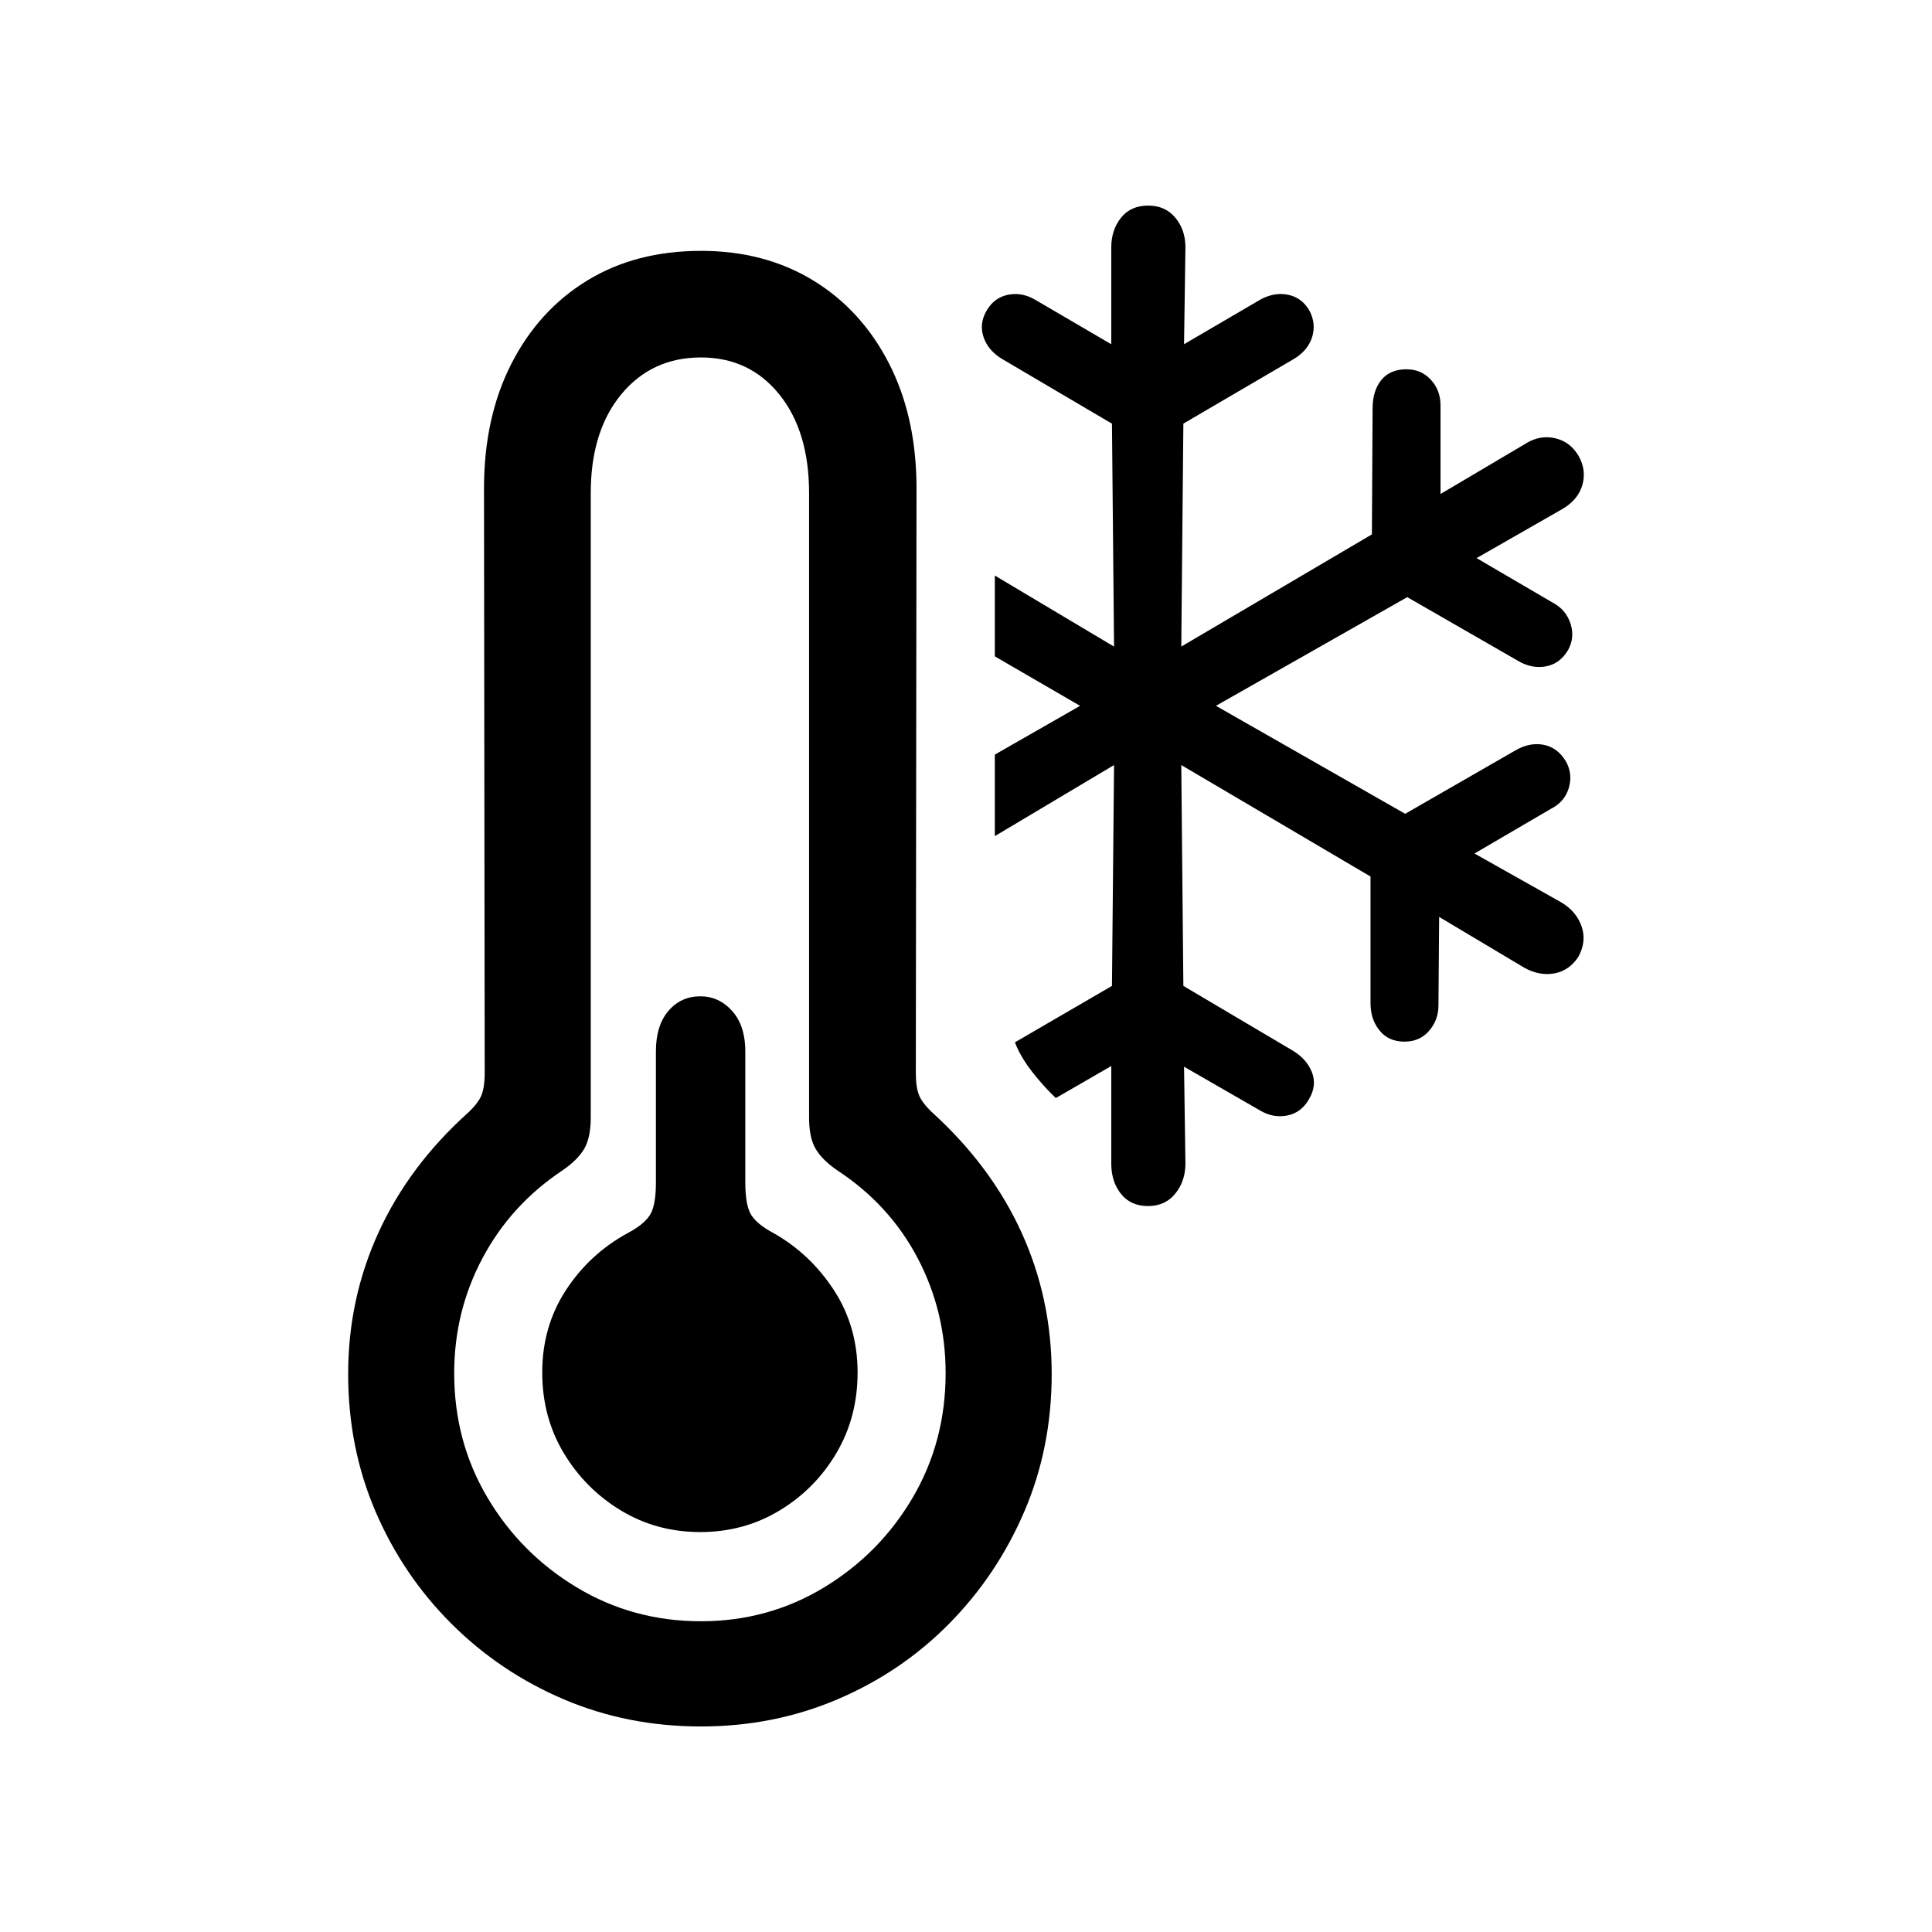 <?xml version="1.0" encoding="UTF-8"?>
<!-- Uploaded to: SVG Repo, www.svgrepo.com, Generator: SVG Repo Mixer Tools -->
<svg fill="#000000" width="800px" height="800px" version="1.1" viewBox="144 144 512 512" xmlns="http://www.w3.org/2000/svg">
 <path d="m329.76 210.48c11.266 0 21.184 2.617 29.758 7.848 8.57 5.231 15.277 12.586 20.113 22.062 4.535 8.887 6.945 19.121 7.227 30.711l0.027 2.336-0.184 154.91c0 2.461 0.277 4.398 0.828 5.816 0.551 1.414 1.746 2.984 3.582 4.707 10.41 9.477 18.277 20.062 23.605 31.758 5.328 11.691 7.992 24.188 7.992 37.48 0 13.047-2.418 25.203-7.254 36.465-4.836 11.262-11.48 21.172-19.93 29.727-8.449 8.555-18.309 15.23-29.574 20.031s-23.328 7.199-36.188 7.199c-12.98 0-25.105-2.398-36.371-7.199s-21.184-11.477-29.758-20.031c-8.57-8.555-15.277-18.465-20.113-29.727-4.836-11.262-7.254-23.418-7.254-36.465 0-13.293 2.695-25.816 8.082-37.57 5.387-11.754 13.285-22.309 23.695-31.664 1.836-1.723 3.031-3.293 3.582-4.707 0.473-1.215 0.742-2.812 0.809-4.793l0.016-1.023-0.184-154.91c0-12.555 2.418-23.57 7.254-33.047 4.836-9.477 11.543-16.832 20.113-22.062 8.57-5.231 18.613-7.848 30.125-7.848zm0 28.25c-8.695 0-15.734 3.262-21.125 9.785-5.07 6.141-7.758 14.242-8.055 24.309l-0.027 1.91v165.43c0 3.57-0.582 6.34-1.746 8.309-1.164 1.969-3.094 3.879-5.785 5.723-9.062 6.031-16.102 13.754-21.125 23.172-5.019 9.418-7.531 19.602-7.531 30.555 0 12.062 2.938 23.047 8.816 32.957 5.879 9.91 13.777 17.848 23.695 23.816s20.879 8.953 32.879 8.953c11.879 0 22.746-2.984 32.605-8.953s17.695-13.91 23.512-23.816c5.816-9.91 8.727-20.895 8.727-32.957 0-10.953-2.481-21.141-7.438-30.555-4.961-9.418-12.031-17.141-21.215-23.172-2.695-1.848-4.621-3.754-5.785-5.723-1.035-1.75-1.609-4.133-1.723-7.148l-0.023-1.16v-165.43c0-10.953-2.633-19.695-7.898-26.219-5.266-6.523-12.184-9.785-20.758-9.785zm-0.184 169.3c3.305 0 6.121 1.293 8.449 3.879 2.113 2.352 3.269 5.512 3.461 9.492l0.027 1.219v34.711c0 4.184 0.551 7.109 1.652 8.77 1.102 1.66 3.062 3.231 5.879 4.707 6.492 3.691 11.816 8.738 15.98 15.141 4.164 6.402 6.246 13.664 6.246 21.785 0 7.879-1.867 14.984-5.602 21.324s-8.754 11.418-15.062 15.23c-6.305 3.816-13.316 5.723-21.031 5.723-7.715 0-14.727-1.906-21.031-5.723-6.305-3.816-11.359-8.895-15.152-15.23-3.797-6.34-5.695-13.445-5.695-21.324 0-8.125 2.082-15.387 6.246-21.785 4.164-6.402 9.613-11.445 16.348-15.141 2.816-1.477 4.777-3.047 5.879-4.707 0.992-1.496 1.539-4.012 1.637-7.551l0.016-1.219v-34.711c0-4.555 1.102-8.125 3.305-10.707 2.203-2.586 5.019-3.879 8.449-3.879zm118.66-209.55c3.062 0 5.481 1.078 7.254 3.231 1.578 1.914 2.457 4.195 2.629 6.84l0.031 1.008-0.367 25.664 20.207-11.816c2.449-1.355 4.898-1.785 7.348-1.293 2.449 0.492 4.348 1.906 5.695 4.246 1.223 2.34 1.438 4.707 0.645 7.109-0.707 2.133-2.117 3.902-4.227 5.305l-0.824 0.508-29.023 16.984-0.551 59.082 50.516-29.727 0.184-33.418c0-3.078 0.766-5.57 2.297-7.477s3.766-2.863 6.703-2.863c2.57 0 4.715 0.922 6.43 2.769 1.5 1.617 2.344 3.562 2.531 5.836l0.039 0.996v23.449l22.777-13.477c2.449-1.477 4.988-1.906 7.625-1.293 2.633 0.617 4.684 2.152 6.152 4.617 1.469 2.586 1.805 5.199 1.012 7.848-0.707 2.352-2.215 4.293-4.516 5.816l-0.902 0.555-22.594 12.926 20.207 11.816c2.328 1.23 3.887 3.078 4.684 5.539 0.797 2.461 0.582 4.801-0.645 7.016-1.469 2.461-3.461 3.906-5.969 4.34-2.195 0.379-4.371 0.023-6.519-1.059l-0.918-0.508-29.207-16.801-50.699 28.801 50.148 28.617 29.207-16.801c2.57-1.477 5.082-1.969 7.531-1.477 2.449 0.492 4.41 1.969 5.879 4.43 1.223 2.215 1.469 4.555 0.734 7.016-0.652 2.188-1.984 3.891-3.992 5.106l-0.785 0.434-20.207 11.816 22.961 12.926c2.695 1.602 4.5 3.723 5.418 6.371 0.918 2.644 0.645 5.324-0.828 8.031-1.594 2.461-3.703 3.938-6.336 4.43-2.305 0.43-4.633 0.109-6.981-0.969l-1.008-0.508-22.594-13.477-0.184 23.449c0 2.586-0.828 4.832-2.481 6.738-1.652 1.906-3.828 2.863-6.519 2.863-2.816 0-5.019-0.984-6.613-2.953-1.395-1.723-2.176-3.777-2.352-6.16l-0.039-1.043v-33.602l-50.148-29.539 0.551 58.527 29.023 17.172c2.449 1.477 4.133 3.387 5.051 5.723 0.918 2.34 0.645 4.738-0.828 7.199-1.348 2.34-3.246 3.754-5.695 4.246-2.144 0.43-4.238 0.156-6.289-0.828l-0.875-0.465-20.207-11.633 0.367 25.664c0 3.078-0.887 5.723-2.664 7.938-1.777 2.215-4.195 3.324-7.254 3.324-3.062 0-5.449-1.078-7.164-3.231-1.523-1.914-2.371-4.242-2.539-6.984l-0.031-1.047v-25.848l-14.695 8.492c-2.082-1.969-4.164-4.277-6.246-6.922-1.734-2.207-3.086-4.391-4.055-6.551l-0.535-1.297 25.715-14.953 0.551-58.527-31.594 18.832v-21.602l22.594-12.926-22.594-13.109v-21.418l31.594 18.832-0.551-59.082-28.84-16.984c-2.57-1.477-4.285-3.414-5.144-5.816-0.855-2.398-0.613-4.769 0.734-7.109 1.348-2.34 3.246-3.754 5.695-4.246 2.144-0.43 4.238-0.156 6.289 0.828l0.875 0.465 20.207 11.816v-25.664c0-3.078 0.855-5.691 2.57-7.848 1.715-2.152 4.102-3.231 7.164-3.231z"/>
</svg>